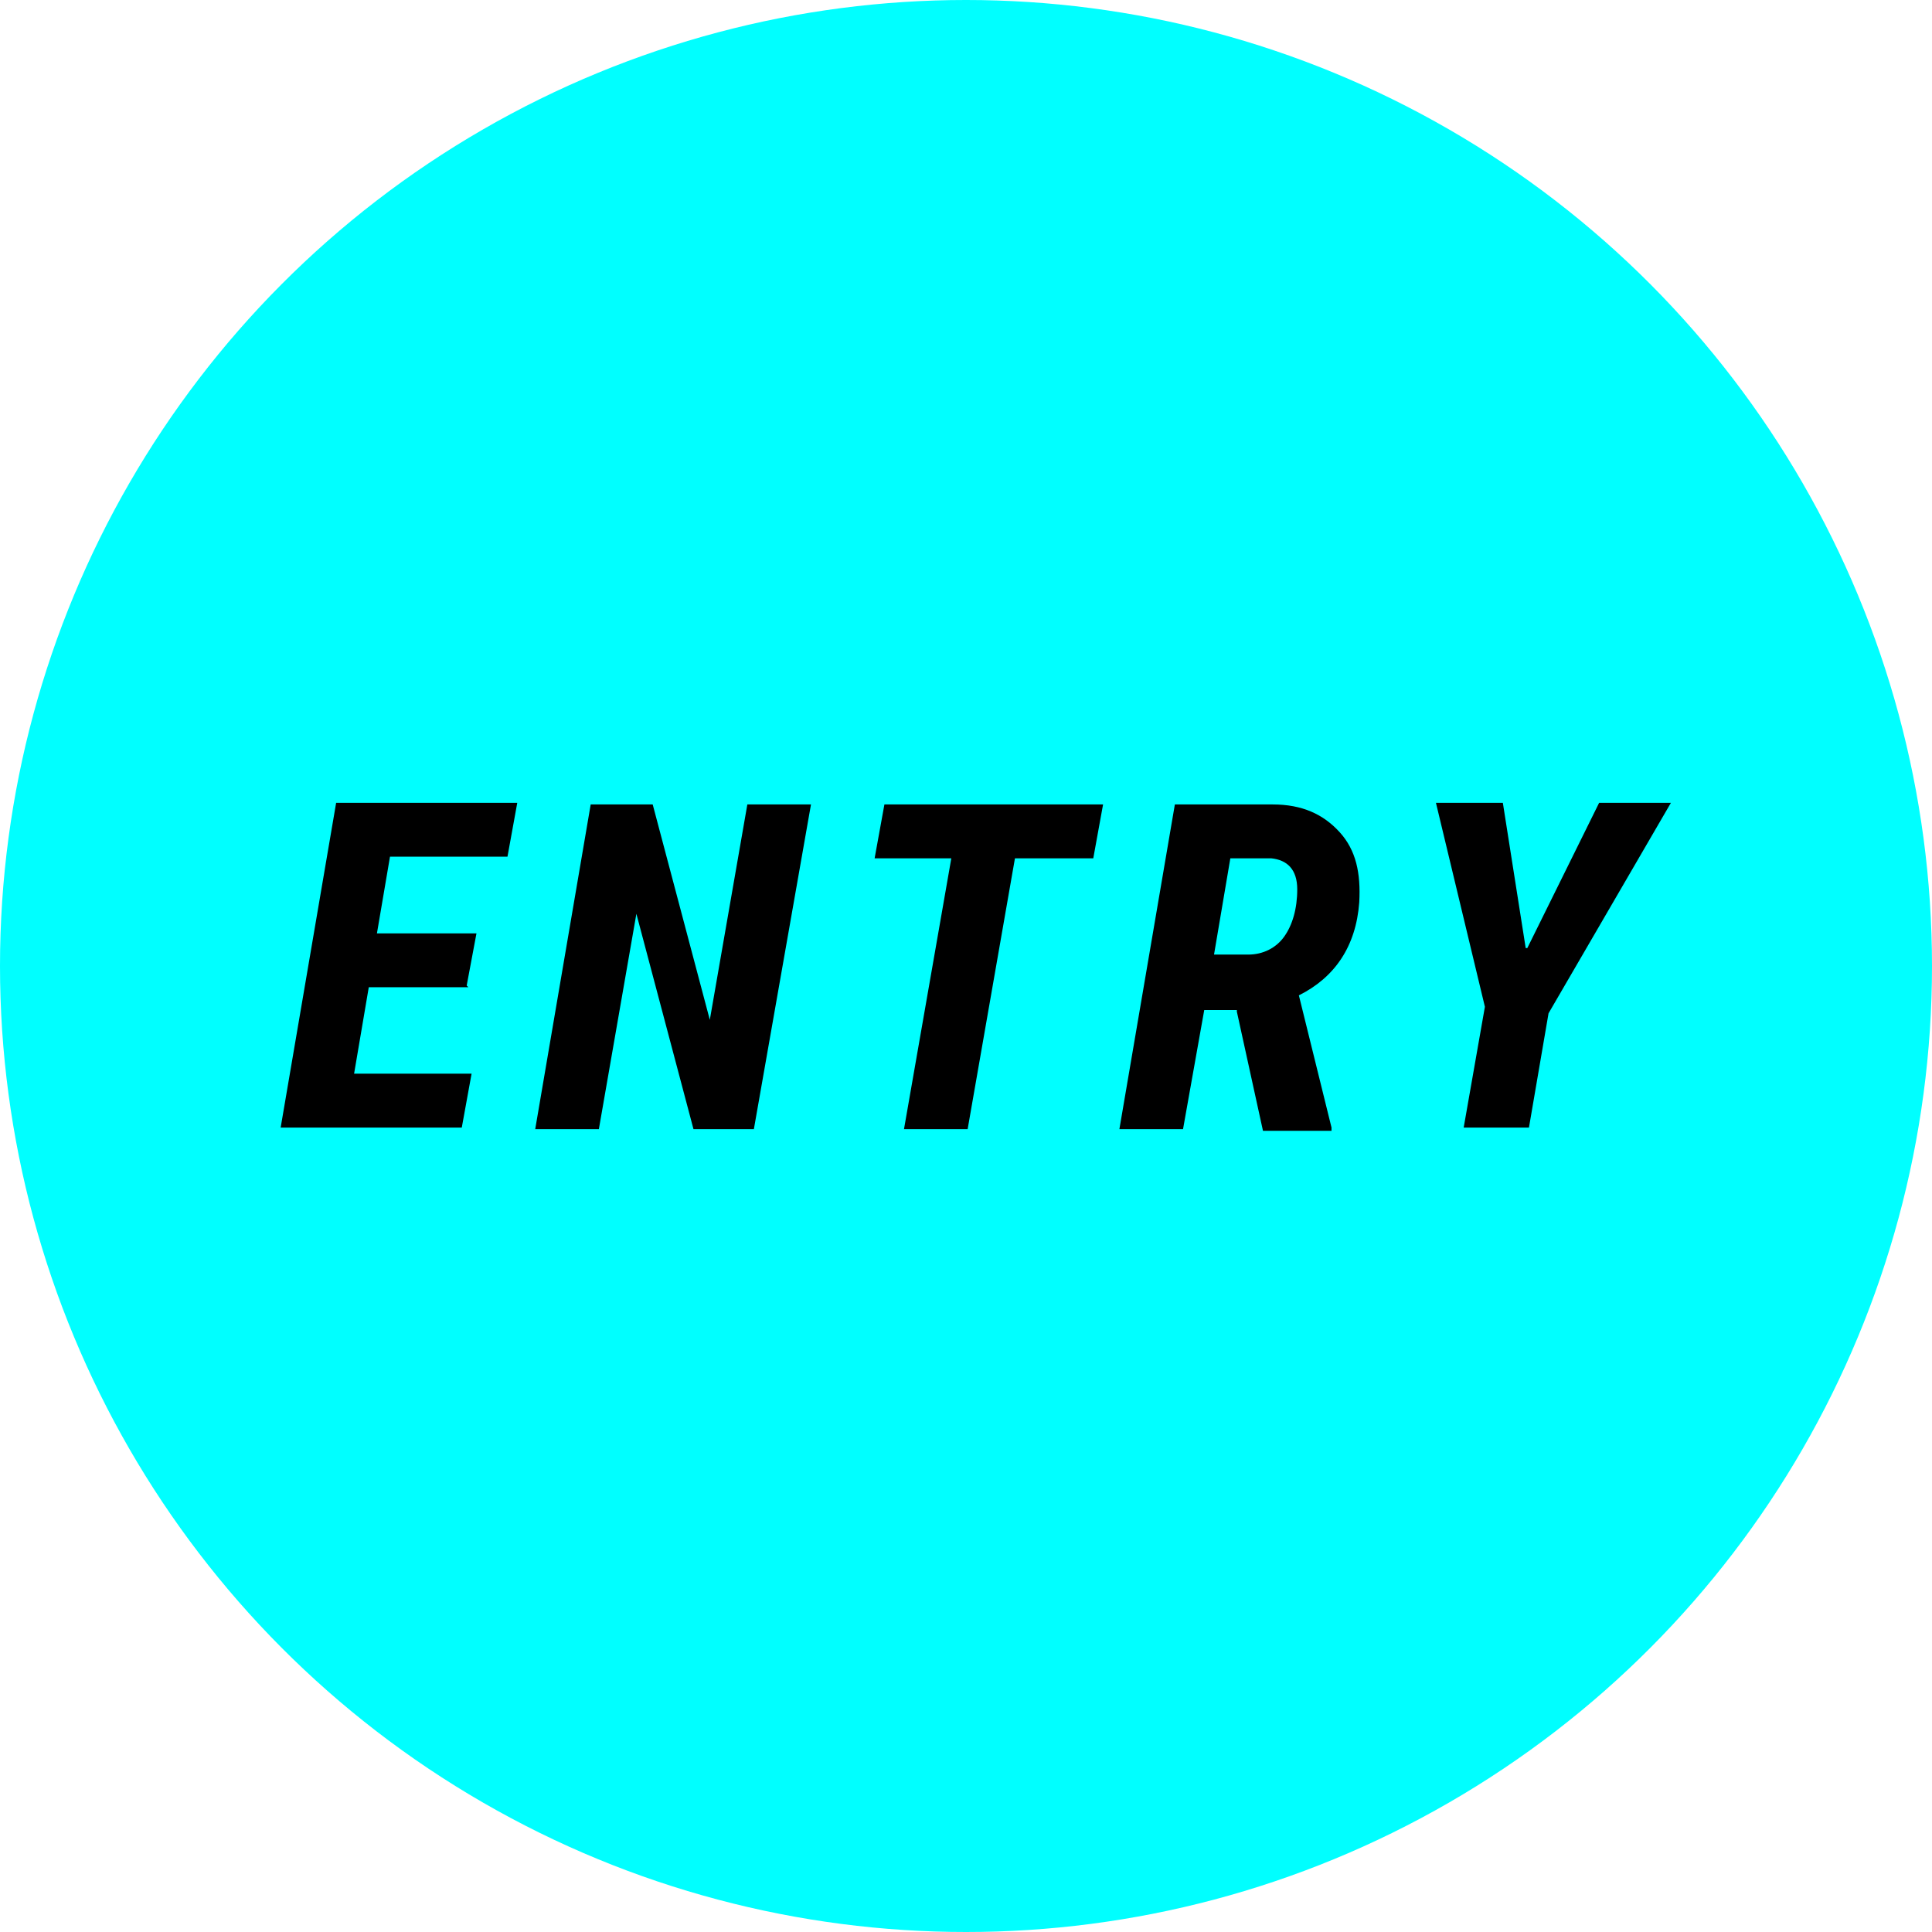 <?xml version="1.0" encoding="UTF-8"?>
<svg id="_レイヤー_1" data-name="レイヤー_1" xmlns="http://www.w3.org/2000/svg" version="1.1" viewBox="0 0 118.4 118.4">
  <!-- Generator: Adobe Illustrator 29.0.1, SVG Export Plug-In . SVG Version: 2.1.0 Build 192)  -->
  <defs>
    <style>
      .st0 {
        fill: aqua;
      }
    </style>
  </defs>
  <circle class="st0" cx="59.2" cy="59.2" r="59.2"/>
  <g>
    <path d="M28.7,60.5h-6.1l-.9,5.3h7.2l-.6,3.3h-11.1l3.4-19.9h11.1l-.6,3.3h-7.2l-.8,4.7h6.1l-.6,3.2Z"/>
    <path d="M46.3,69.2h-3.8l-3.5-13.2-2.3,13.2h-3.9l3.4-19.9h3.8l3.5,13.2,2.3-13.2h3.9l-3.5,19.9Z"/>
    <path d="M67,52.6h-4.8l-2.9,16.6h-3.9l2.9-16.6h-4.7l.6-3.3h13.4l-.6,3.3Z"/>
    <path d="M75.8,61.9h-2l-1.3,7.3h-3.9l3.4-19.9h6c1.8,0,3.1.6,4.1,1.7s1.3,2.5,1.2,4.3c-.2,2.7-1.5,4.6-3.7,5.7l2,8.1v.2h-4.2l-1.6-7.3ZM74.4,58.5h2.1c.9,0,1.7-.4,2.2-1.1s.8-1.7.8-2.9c0-1.2-.6-1.8-1.6-1.9h-2.5s-1,5.9-1,5.9Z"/>
    <path d="M93.6,58.1l4.4-8.9h4.4l-7.5,12.9-1.2,7h-4l1.3-7.4-3-12.5h4.1l1.4,8.9Z"/>
  </g>
</svg>